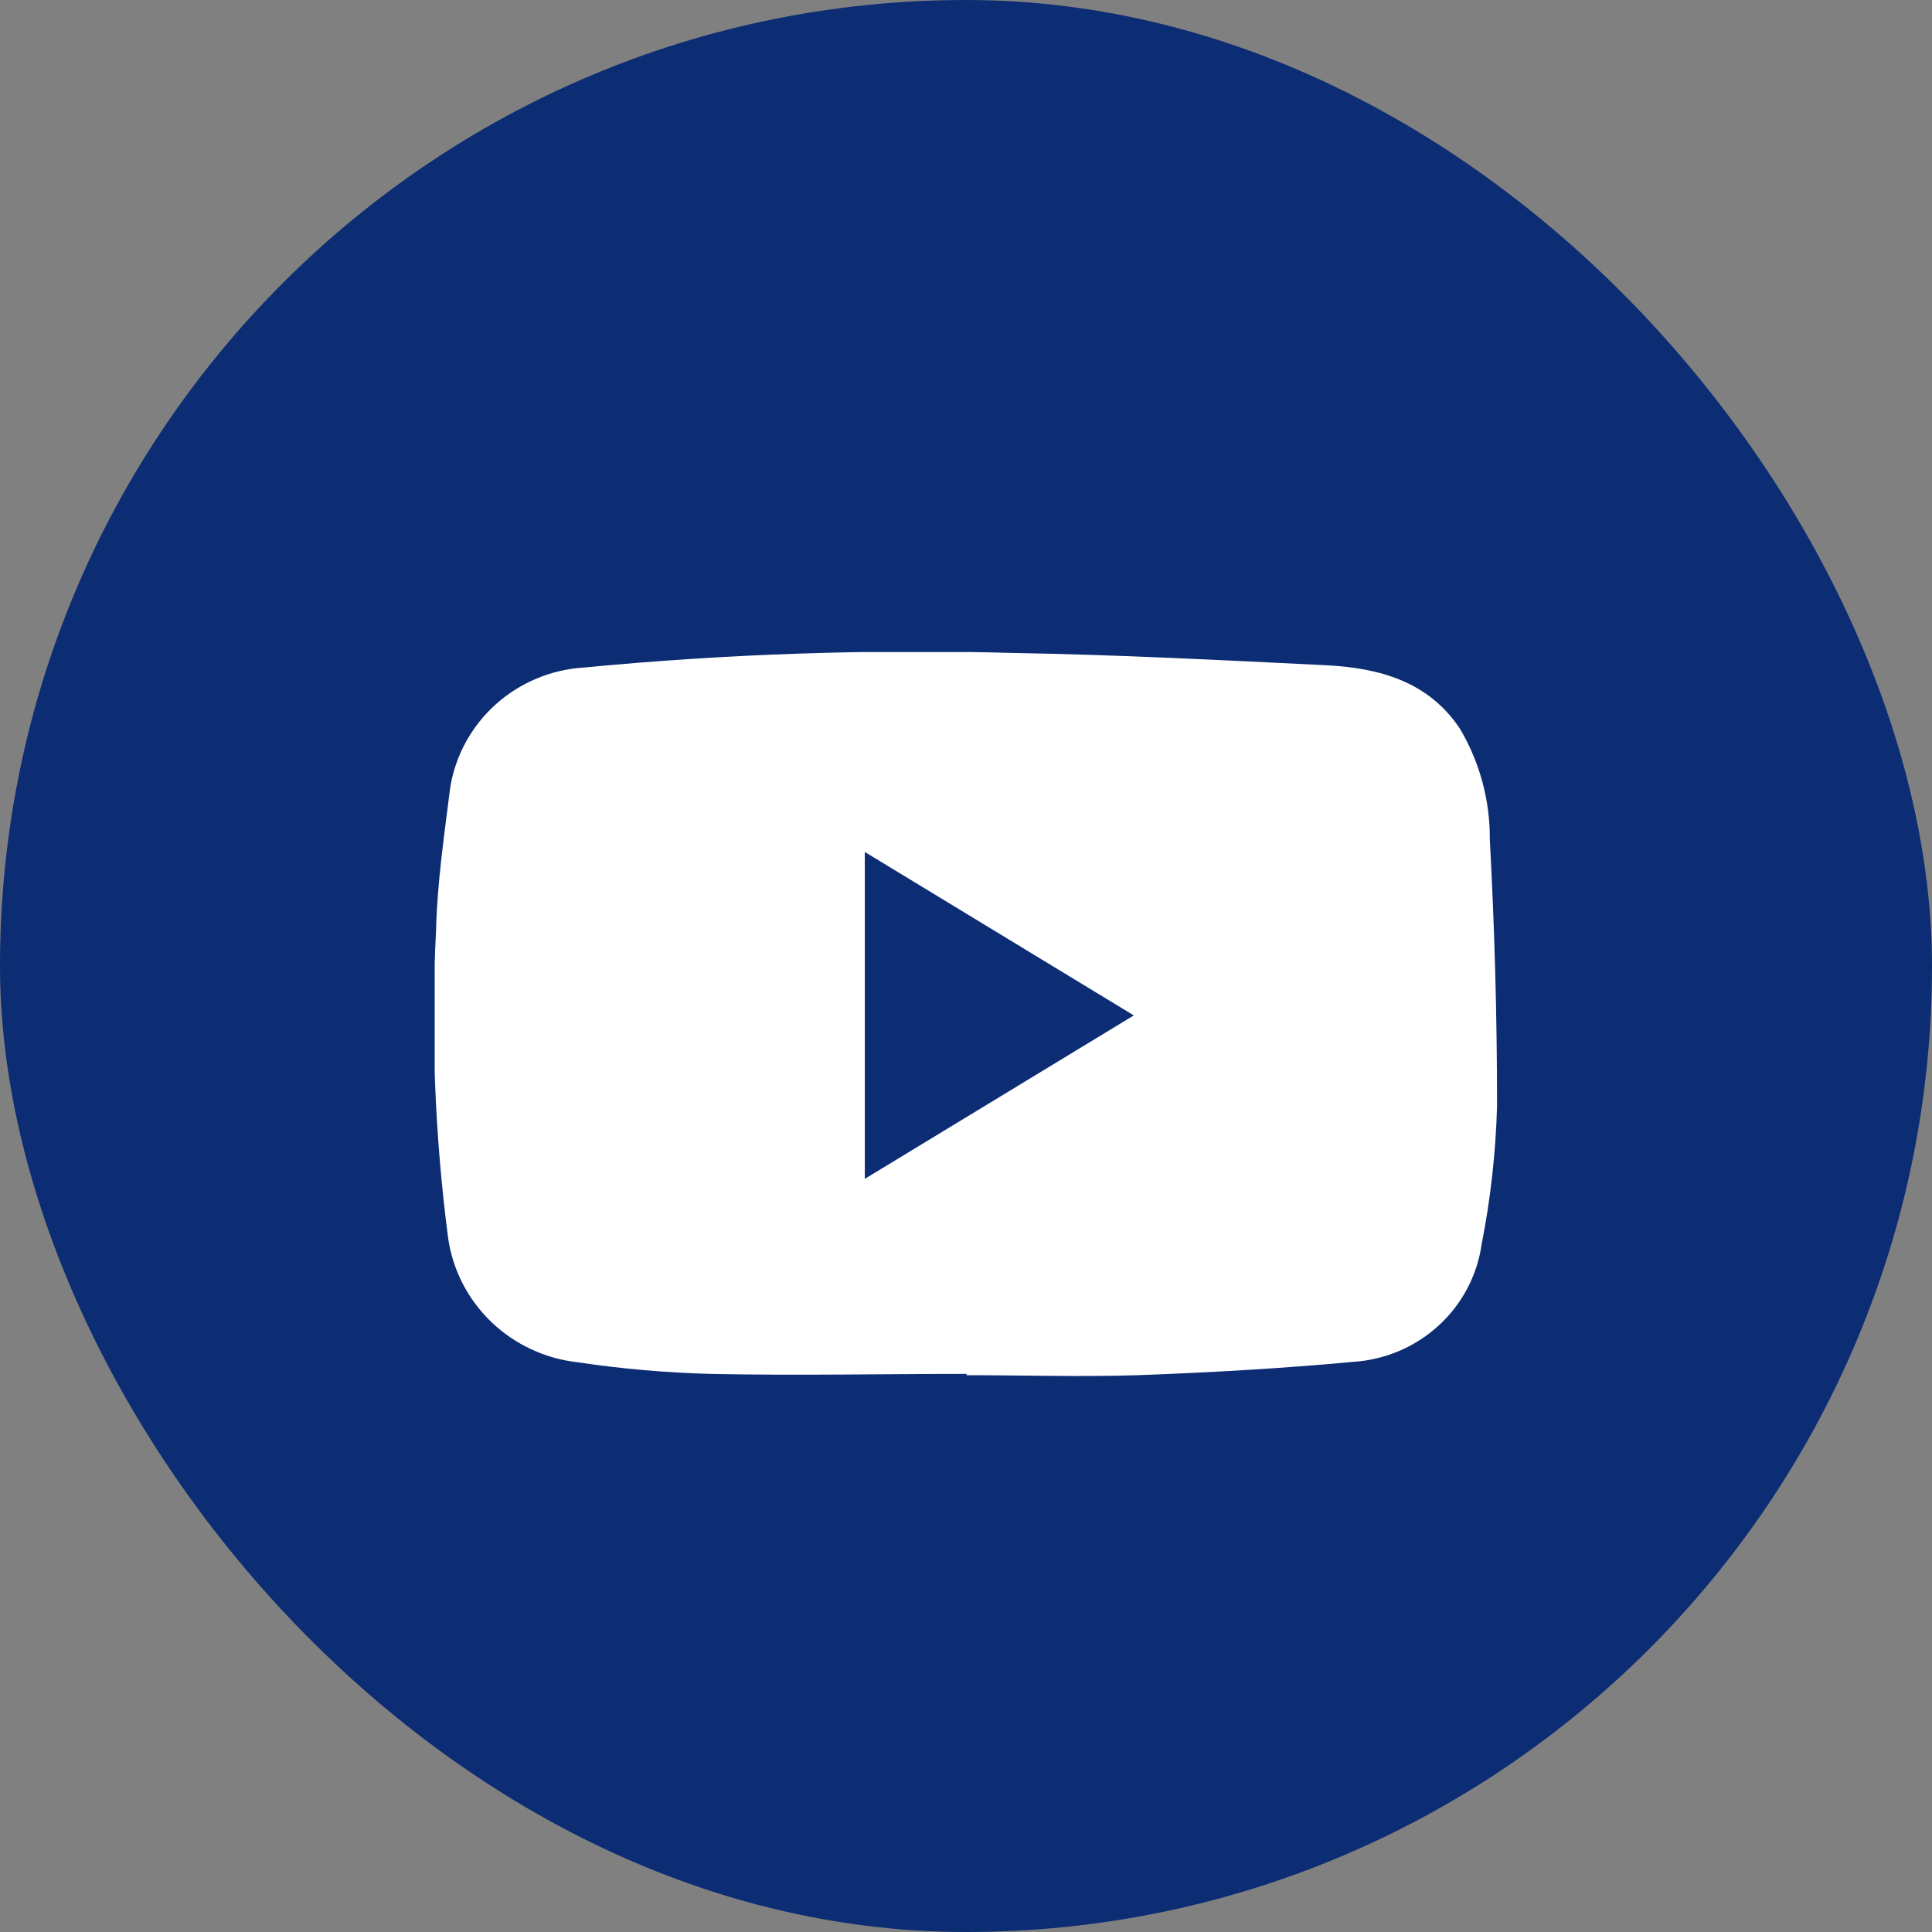 <svg width="40" height="40" viewBox="0 0 40 40" fill="none" xmlns="http://www.w3.org/2000/svg">
<rect x="0" y="0" width="40" height="40" fill="#808080" stroke="none"/>
<rect width="40" height="40" rx="20" fill="#0C2C74"/>
<g clip-path="url(#clip0_2337_66)">
<path d="M30.23 15.093C29.578 14.107 28.555 13.829 27.453 13.773C25.299 13.667 23.146 13.556 20.992 13.519C18.027 13.436 15.059 13.537 12.106 13.819C11.422 13.858 10.771 14.128 10.264 14.583C9.757 15.038 9.423 15.651 9.319 16.32C9.197 17.296 9.052 18.278 9.028 19.259C8.919 21.384 9.002 23.515 9.277 25.625C9.37 26.287 9.684 26.9 10.169 27.367C10.654 27.834 11.283 28.128 11.956 28.204C12.865 28.34 13.781 28.42 14.701 28.445C16.469 28.482 18.243 28.445 20.012 28.445V28.472C21.194 28.472 22.358 28.509 23.554 28.472C25.046 28.417 26.538 28.333 28.025 28.195C28.683 28.151 29.306 27.885 29.789 27.441C30.272 26.998 30.585 26.404 30.676 25.759C30.862 24.816 30.968 23.859 30.995 22.898C30.995 21.046 30.944 19.218 30.845 17.38C30.851 16.577 30.639 15.787 30.23 15.093ZM17.905 24.407V17.639L23.474 21.023L17.905 24.407Z" fill="white"/>
</g>
<defs>
<clipPath id="clip0_2337_66">
<rect width="22" height="15" fill="white" transform="translate(9 13.5)"/>
</clipPath>
</defs>
</svg>

